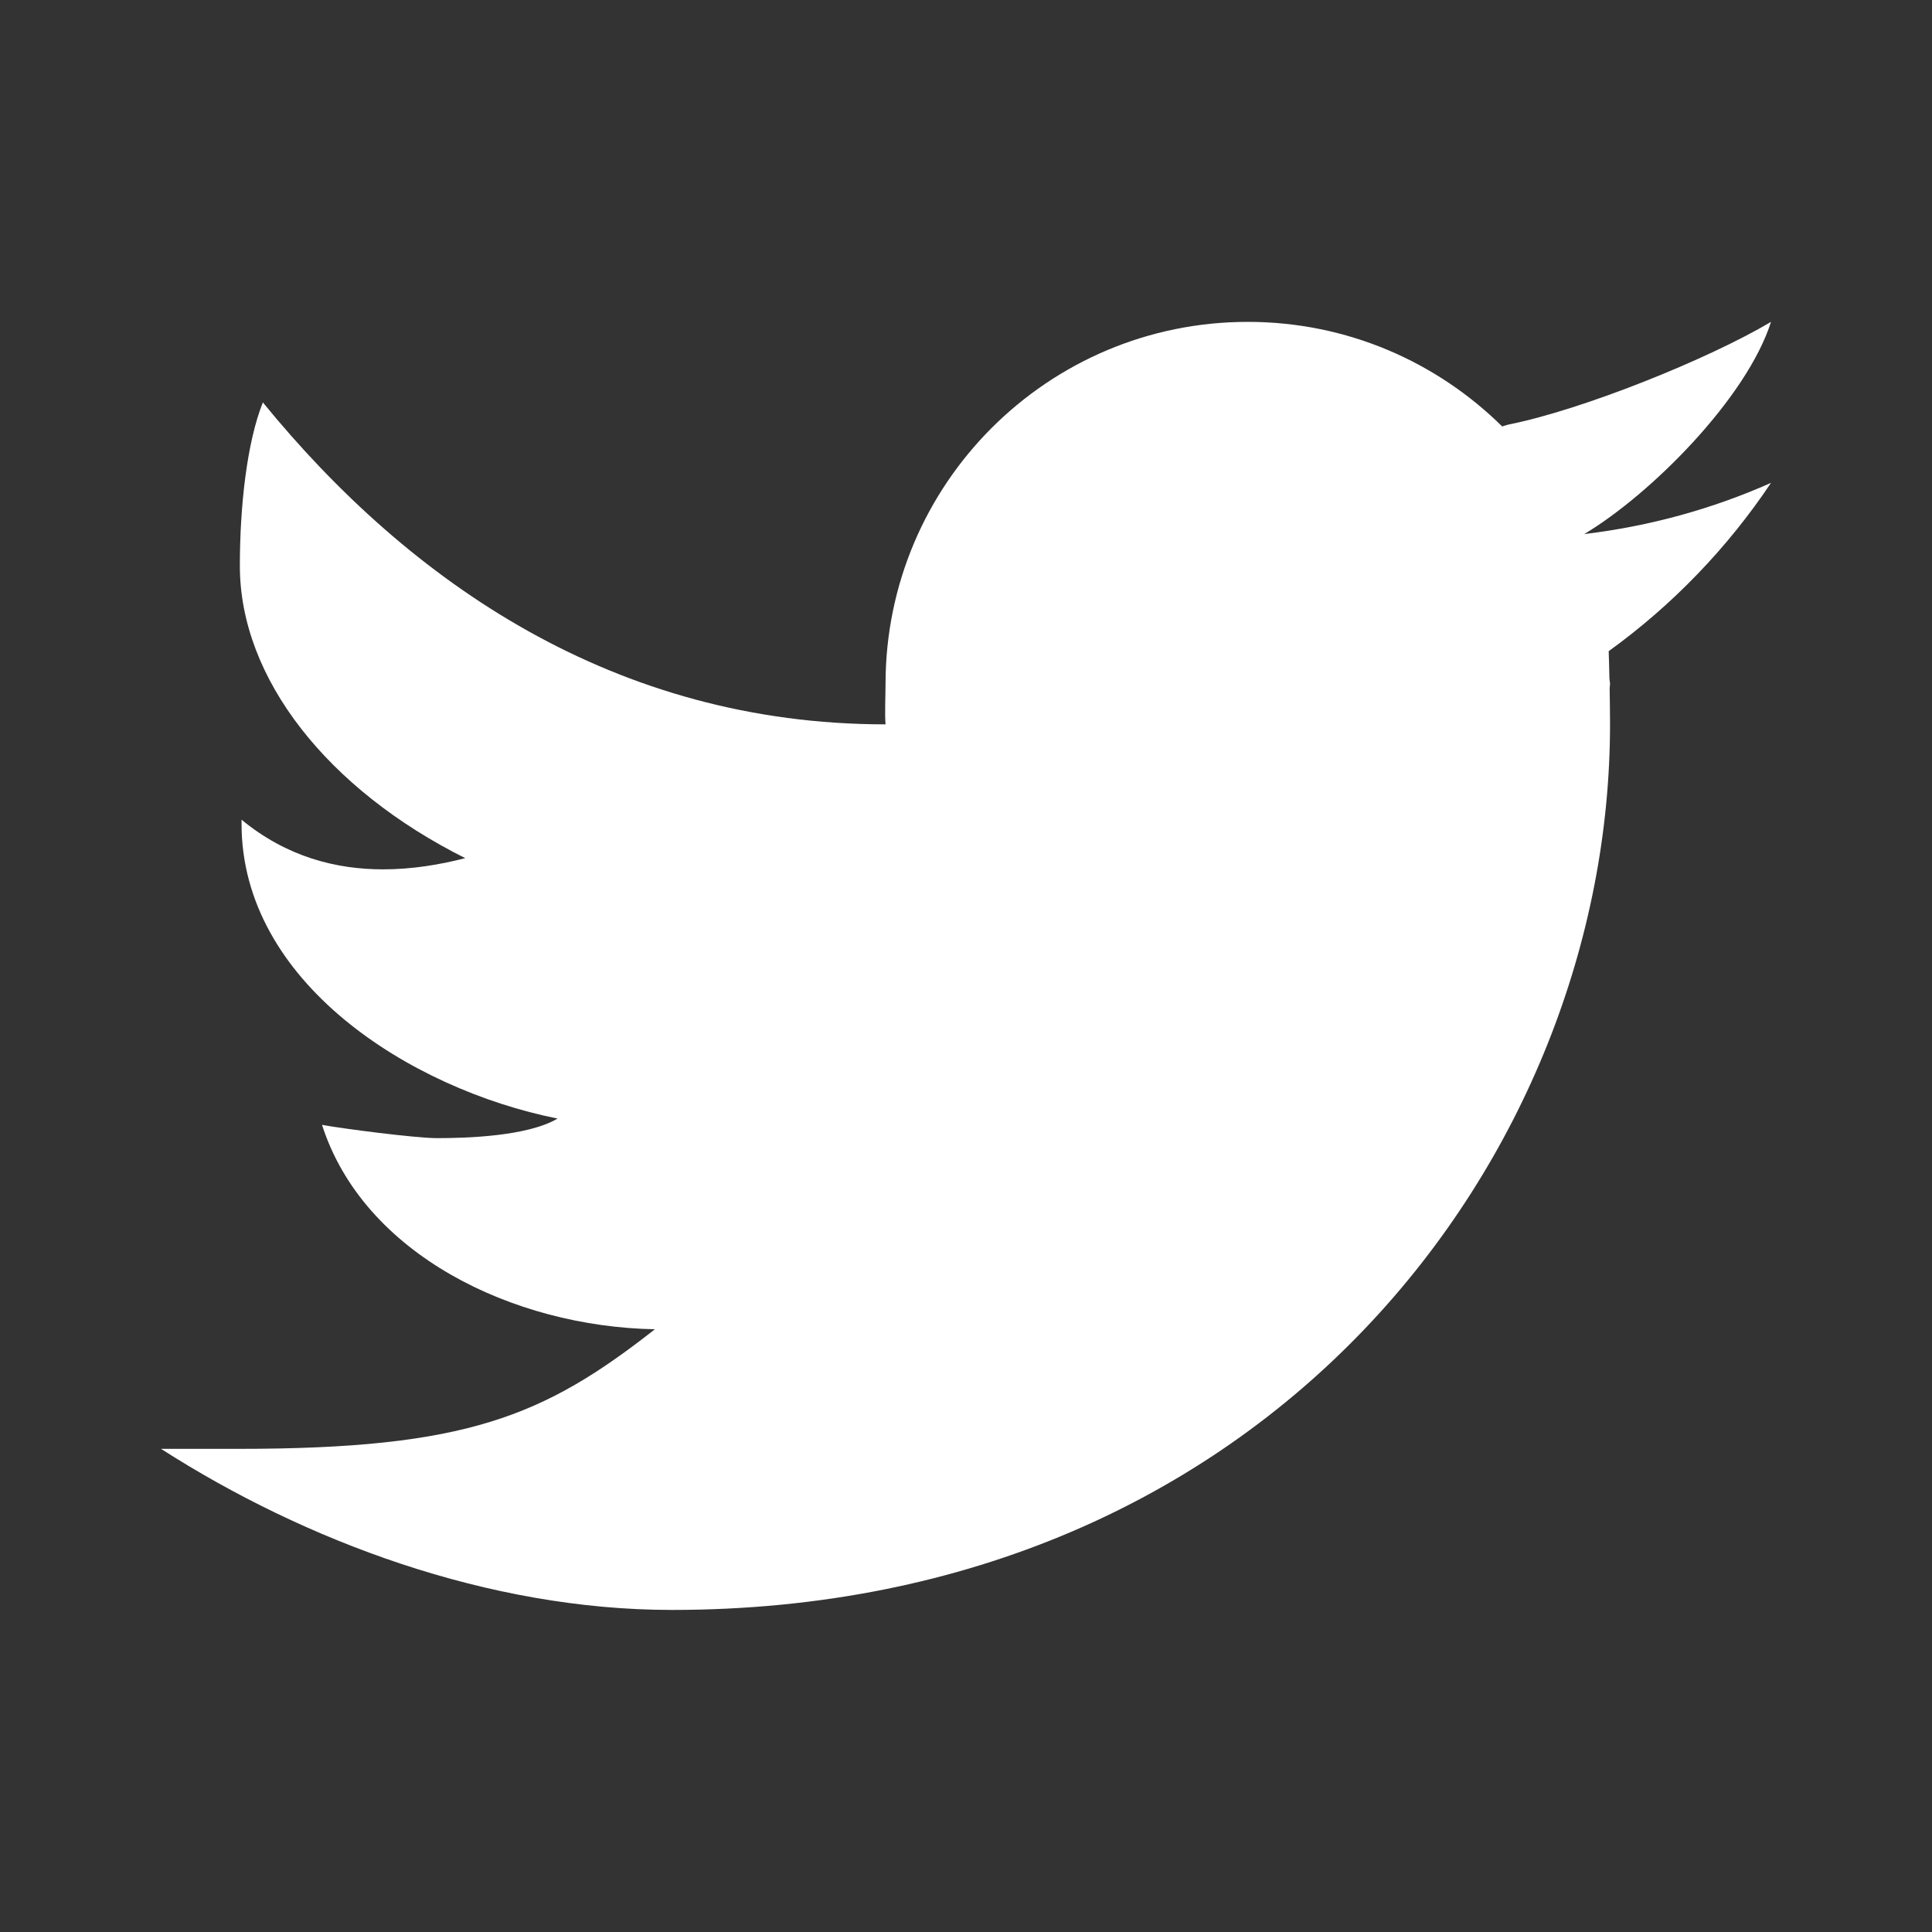 <svg width="40" height="40" viewBox="0 0 40 40" fill="none" xmlns="http://www.w3.org/2000/svg">
<rect x="0" y="0" width="40" height="40" fill="#333333" stroke="none"/>
<path d="M36.667 6.664C35.367 7.436 32.759 8.487 31.226 8.791C31.181 8.802 31.144 8.817 31.101 8.829C29.746 7.492 27.889 6.664 25.834 6.664C21.692 6.664 18.334 10.022 18.334 14.164C18.334 14.382 18.316 14.784 18.334 14.997C12.746 14.997 8.492 12.071 5.442 8.331C5.111 9.164 4.966 10.481 4.966 11.717C4.966 14.052 6.791 16.346 9.632 17.767C9.109 17.902 8.532 17.999 7.932 17.999C6.964 17.999 5.939 17.744 5.001 16.971C5.001 16.999 5.001 17.026 5.001 17.056C5.001 20.319 8.464 22.541 11.544 23.159C10.919 23.527 9.659 23.564 9.044 23.564C8.611 23.564 7.077 23.366 6.667 23.289C7.524 25.964 10.614 27.467 13.559 27.521C11.256 29.327 9.657 29.997 4.941 29.997H3.334C6.314 31.907 10.109 33.332 13.912 33.332C26.296 33.332 33.334 23.894 33.334 14.997C33.334 14.854 33.331 14.554 33.326 14.252C33.326 14.222 33.334 14.194 33.334 14.164C33.334 14.119 33.321 14.076 33.321 14.031C33.316 13.804 33.311 13.592 33.306 13.482C34.622 12.532 35.764 11.347 36.667 9.997C35.459 10.534 34.162 10.894 32.801 11.057C34.191 10.224 36.166 8.237 36.667 6.664Z" fill="white"/>
</svg>
